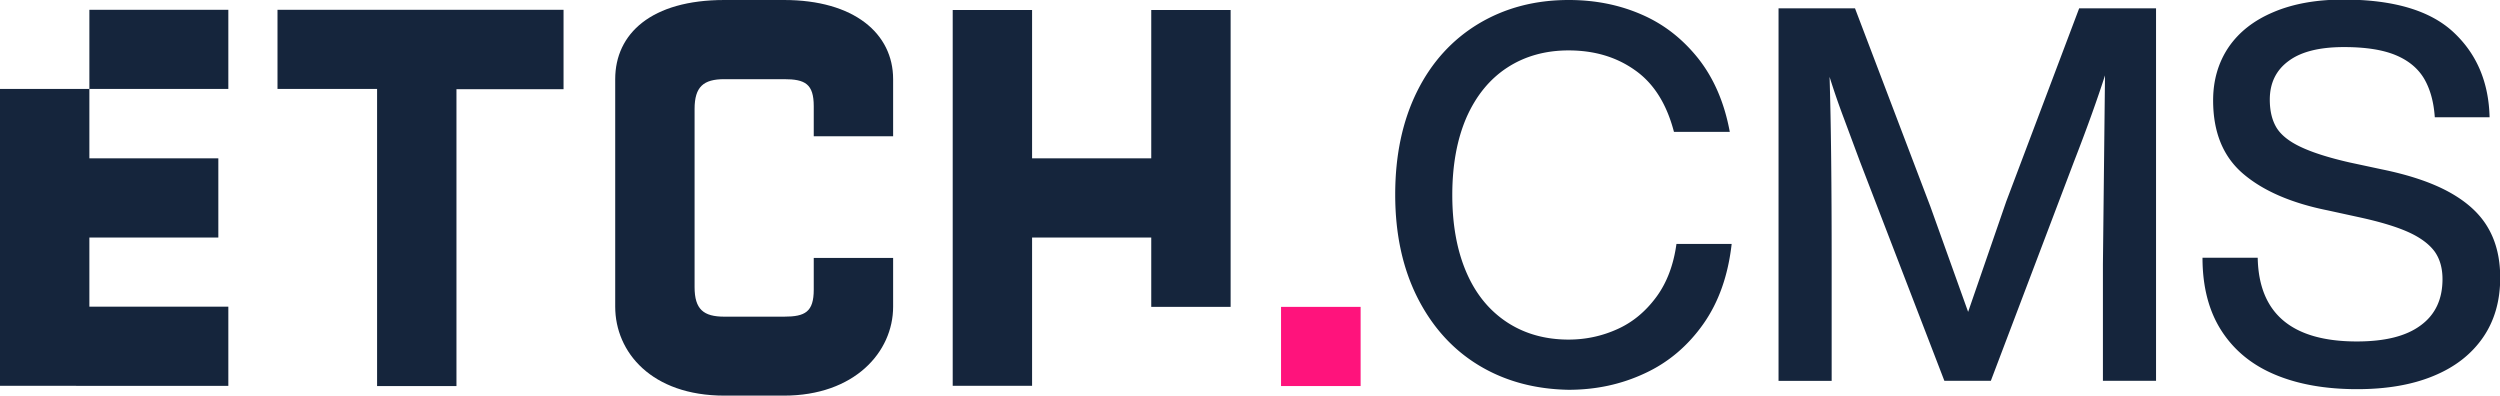 <svg xmlns="http://www.w3.org/2000/svg" viewBox="0 0 1200 190" xmlns:v="https://vecta.io/nano"><path d="M0 42.7h42.9v-38h66.7v38H42.9V76h61.9v38H42.9v33.2h66.7v38H0V42.7h0zM270.5 4.8v38h-51.4v142.5H181V42.7h-47.8v-38h137.3zm320.2 142.5h-38.1V114h-57.2v71.2h-38.1V4.8h38.1V76h57.2V4.8h38.1v142.5zm-200.1-23.5h38.1v23.4c0 21.9-18.7 42.7-52.4 42.7h-28.6c-35 0-52.4-20.9-52.4-42.7V38c0-21.9 17.4-38 52.4-38h28.6c33.7 0 52.4 16.1 52.4 38v27.4h-38.1V51c0-10.7-4.1-13-14.3-13h-28.6c-10 0-14.3 3.6-14.3 14.3v85.5c0 10.7 4.3 14.2 14.3 14.2h28.6c10.2 0 14.3-2.3 14.3-13v-15.2z" fill="#15253c"/><path d="M653.1 147.3v38h-38.2v-38h38.2z" fill="#ff137c"/><path d="M709.9 175.4c-12.6-7.6-22.4-18.5-29.5-32.5-7.1-14.1-10.7-30.5-10.7-49.5 0-18.9 3.5-35.4 10.5-49.5s16.9-24.9 29.5-32.5C722.4 3.8 736.8 0 753 0c12.6 0 24.2 2.3 34.8 6.9 10.7 4.6 19.7 11.6 27.3 21.1 7.5 9.5 12.6 21.2 15.2 35.3h-26.8c-3.5-13.4-9.7-23.3-18.7-29.6-9-6.4-19.6-9.5-31.9-9.5-11.2 0-21.1 2.8-29.5 8.3S708.5 46 703.9 56.4c-4.5 10.4-6.8 22.8-6.8 37.2s2.3 26.8 6.8 37.2 11 18.3 19.5 23.9c8.4 5.5 18.3 8.3 29.5 8.3 8.3 0 16.1-1.7 23.4-5 7.4-3.3 13.6-8.5 18.7-15.4s8.3-15.4 9.7-25.5h26.5c-1.7 15.1-6.2 27.9-13.6 38.4s-16.8 18.5-28.1 23.7c-11.3 5.3-23.5 7.9-36.6 7.9-16.1-.3-30.4-4.1-43-11.7zM998 4h36.9v178.8h-25.5v-56l1-90.6c-3.5 10.9-8.4 24.7-14.9 41.4l-39.9 105.2h-22.3L892.8 77.6l-7.7-20.7a363.33 363.33 0 0 1-6.9-20c.7 22.4 1 52.4 1 89.9v56h-25.5V4h36.7l36.2 95.2 18.1 50.5 18.3-53L998 4zm94.2 175.9c-11.1-4.6-19.7-11.6-25.8-21s-9.2-21.1-9.2-35.2h26.5c.5 26.8 16.4 40.2 47.6 40.2 13.4 0 23.6-2.5 30.6-7.7 7-5.1 10.5-12.5 10.5-22.2 0-5.4-1.3-9.8-3.8-13.3-2.6-3.5-6.7-6.6-12.4-9.2s-13.6-5-23.7-7.2l-15.1-3.3c-17.5-3.5-31.1-9.4-40.7-17.6s-14.4-19.9-14.4-35.2c0-9.7 2.5-18.2 7.4-25.5 5-7.3 12.1-12.9 21.6-16.9 9.4-4 20.6-6 33.5-6 24 0 41.6 5.2 52.8 15.6s17 24 17.4 40.9h-26.3c-.5-7.4-2.2-13.5-5.1-18.5-2.9-4.9-7.4-8.7-13.6-11.3s-14.5-3.9-24.9-3.9c-11.7 0-20.6 2.2-26.6 6.7-6 4.4-9 10.6-9 18.5 0 5.5 1.1 10 3.3 13.6 2.2 3.5 6.1 6.6 11.7 9.2 5.5 2.6 13.3 5.1 23.4 7.4l15.4 3.3c13.7 2.8 24.7 6.6 33 11.3s14.3 10.3 18.1 17c3.8 6.6 5.7 14.5 5.7 23.7 0 11-2.7 20.6-8.2 28.6s-13.3 14.2-23.7 18.5c-10.3 4.3-22.6 6.4-36.8 6.4-15.1 0-28.2-2.3-39.2-6.9z" fill="#15253c"/></svg>